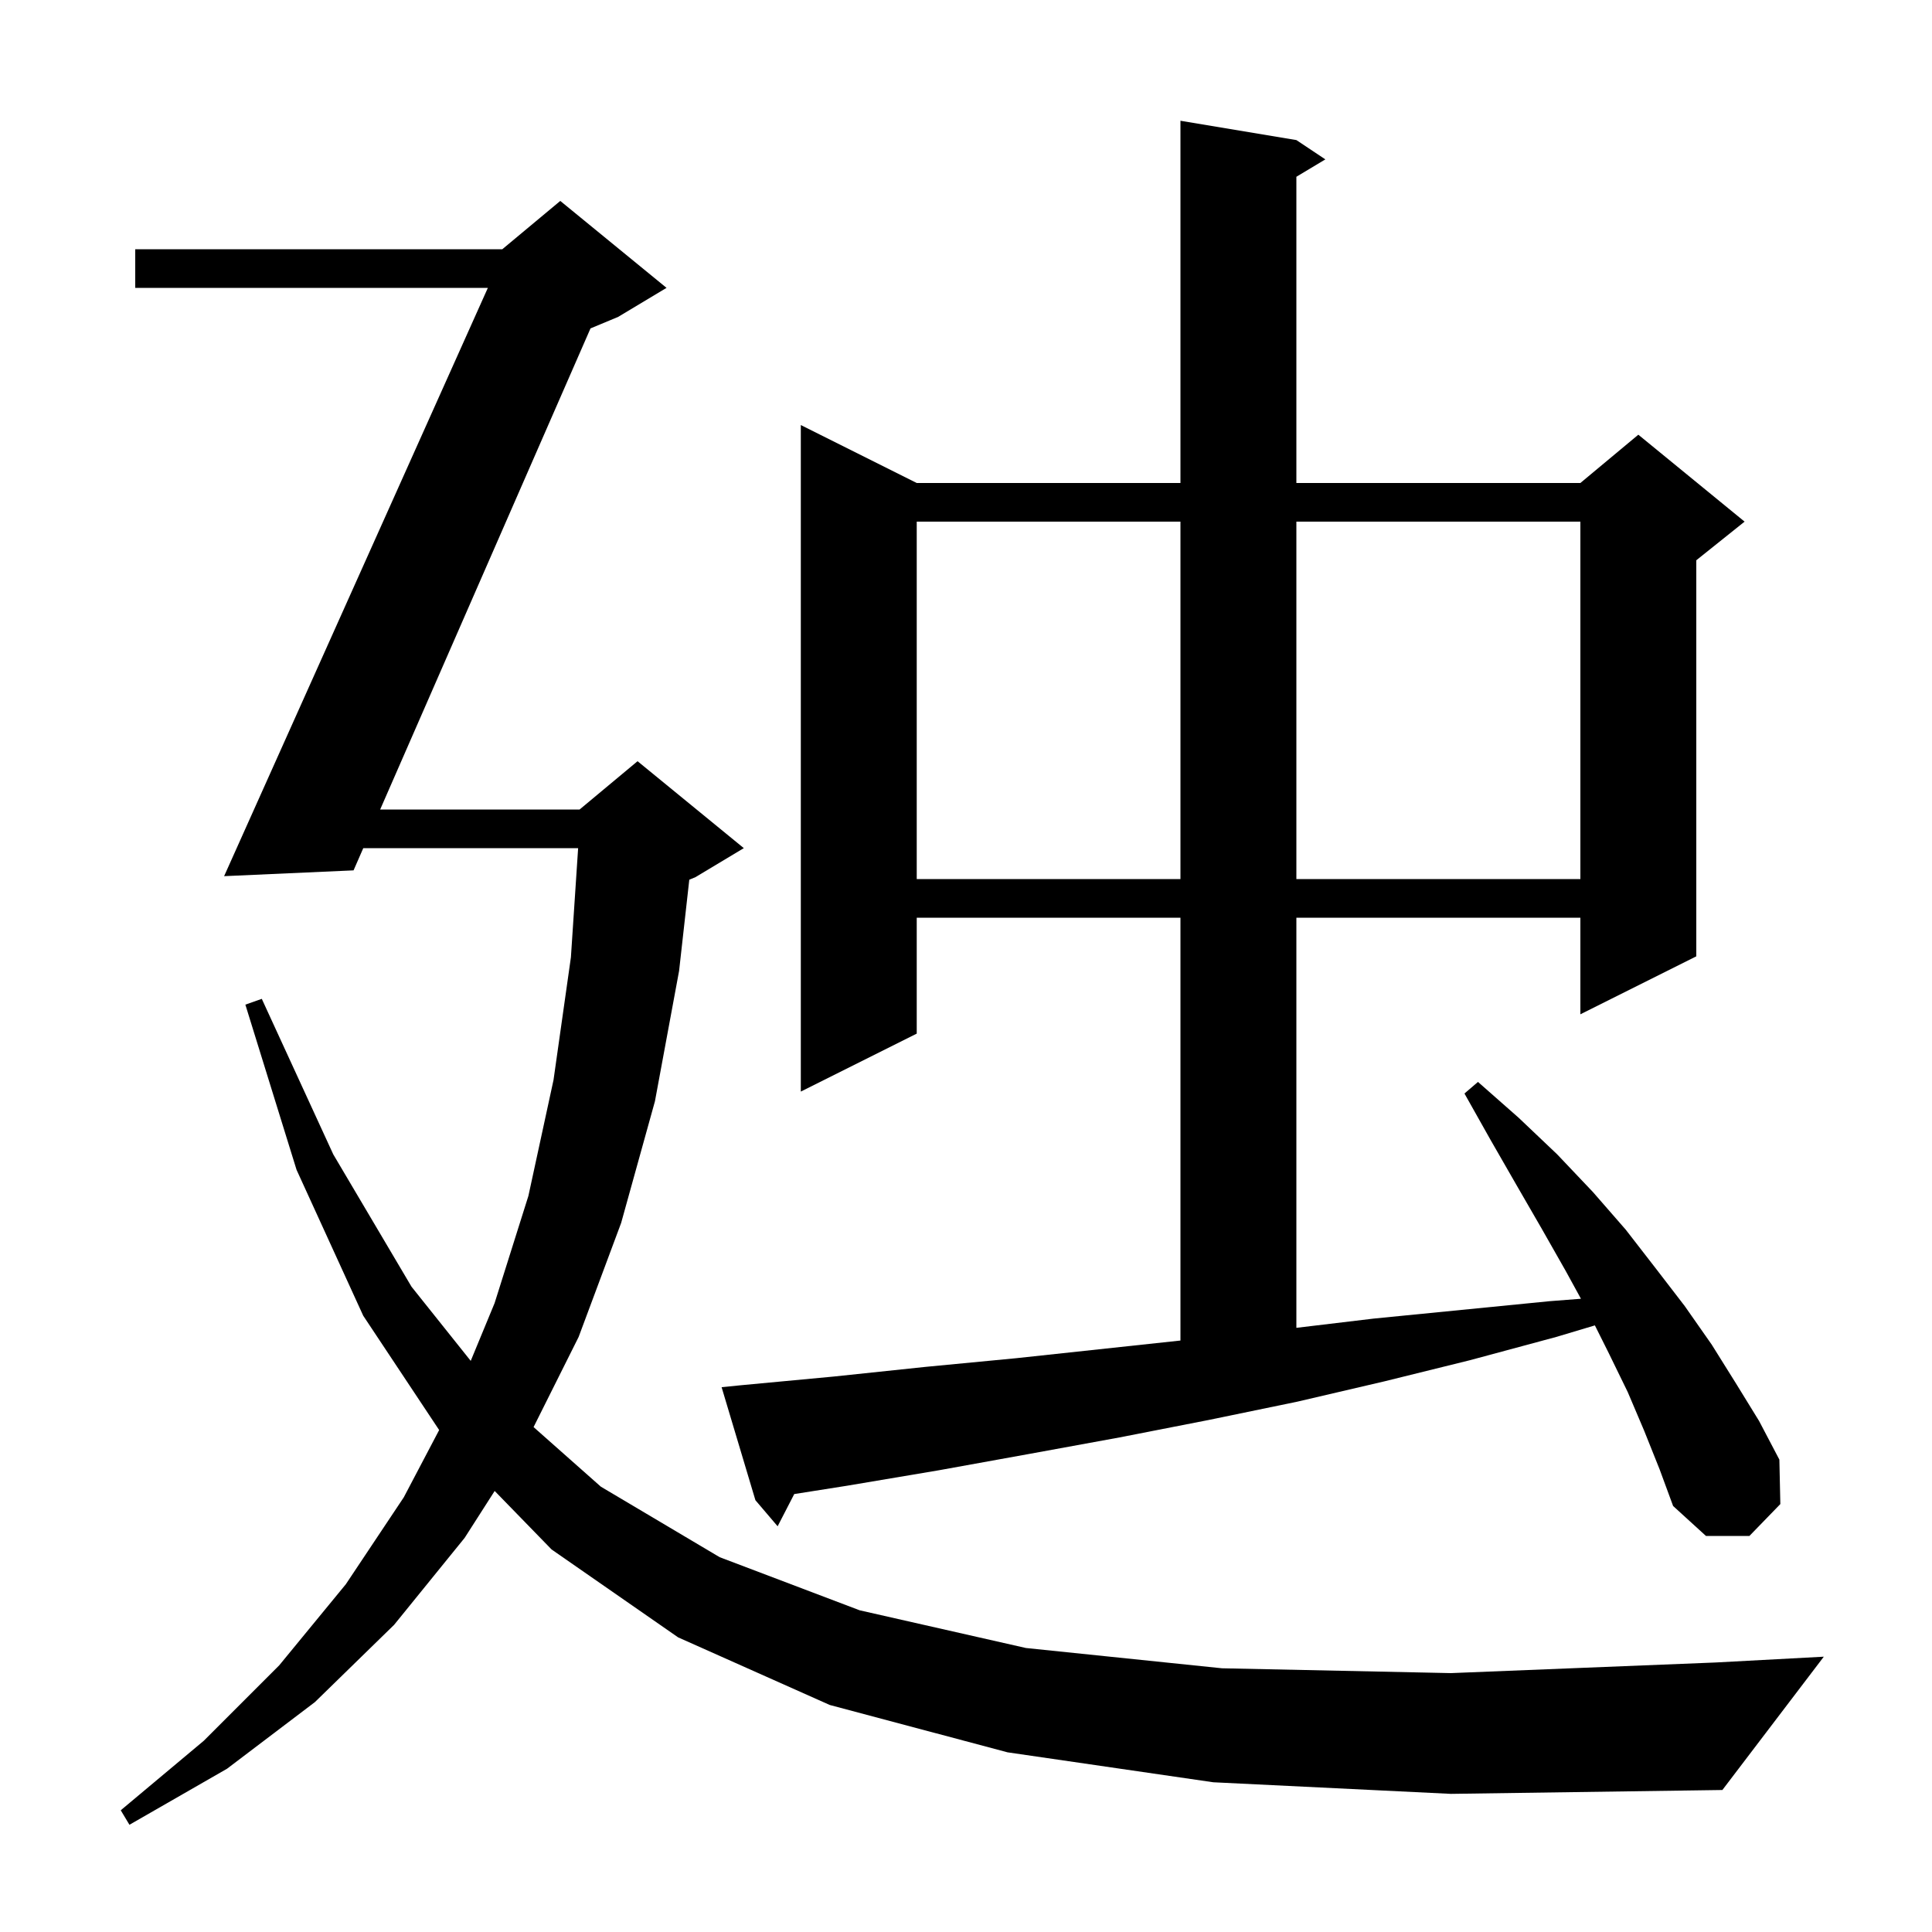 <svg xmlns="http://www.w3.org/2000/svg" xmlns:xlink="http://www.w3.org/1999/xlink" version="1.1" baseProfile="full" viewBox="0 0 200 200" width="200" height="200"><g fill="currentColor"><path d="M 125.6 184.5 L 104.3 181.4 L 85.9 176.5 L 70.2 169.5 L 57.1 160.4 L 51.208 154.344 L 48.1 159.2 L 40.8 168.2 L 32.6 176.2 L 23.5 183.1 L 13.4 188.9 L 12.5 187.4 L 21.1 180.2 L 28.9 172.4 L 35.8 164.0 L 41.8 155.0 L 45.461 148.037 L 37.6 136.2 L 30.7 121.1 L 25.4 104.0 L 27.1 103.4 L 34.5 119.5 L 42.6 133.2 L 48.729 140.878 L 51.2 134.9 L 54.7 123.8 L 57.3 111.8 L 59.1 99.1 L 59.848 87.8 L 37.606 87.8 L 36.6 90.1 L 23.2 90.7 L 50.503 29.8 L 14.0 29.8 L 14.0 25.8 L 52.0 25.8 L 58.0 20.8 L 69.0 29.8 L 64.0 32.8 L 61.128 33.997 L 39.354 83.8 L 60.0 83.8 L 66.0 78.8 L 77.0 87.8 L 72.0 90.8 L 71.355 91.069 L 70.3 100.5 L 67.8 114.0 L 64.3 126.6 L 59.9 138.4 L 55.235 147.731 L 62.2 153.9 L 74.5 161.2 L 89.0 166.7 L 106.2 170.6 L 126.5 172.7 L 150.2 173.2 L 177.6 172.1 L 188.8 171.5 L 178.3 185.3 L 150.2 185.7 Z M 170.2 148.1 L 168.5 144.1 L 166.5 140.0 L 165.102 137.204 L 161.1 138.4 L 152.2 140.8 L 143.3 143.0 L 134.3 145.1 L 125.1 147.0 L 115.9 148.8 L 106.6 150.5 L 97.2 152.2 L 87.7 153.8 L 82.219 154.665 L 80.5 158.0 L 78.2 155.3 L 74.7 143.6 L 76.7 143.4 L 86.3 142.5 L 95.8 141.5 L 105.2 140.6 L 122.2 138.772 L 122.2 95.0 L 94.9 95.0 L 94.9 107.0 L 82.9 113.0 L 82.9 44.0 L 94.9 50.0 L 122.2 50.0 L 122.2 12.5 L 134.2 14.5 L 137.2 16.5 L 134.2 18.3 L 134.2 50.0 L 163.6 50.0 L 169.6 45.0 L 180.6 54.0 L 175.6 58.0 L 175.6 99.0 L 163.6 105.0 L 163.6 95.0 L 134.2 95.0 L 134.2 137.457 L 142.2 136.5 L 160.4 134.7 L 163.659 134.447 L 162.1 131.6 L 159.6 127.2 L 157.0 122.7 L 154.3 118.0 L 151.6 113.2 L 153.0 112.0 L 157.2 115.7 L 161.2 119.5 L 164.9 123.4 L 168.3 127.3 L 171.4 131.3 L 174.4 135.2 L 177.2 139.2 L 179.7 143.2 L 182.1 147.1 L 184.2 151.1 L 184.3 155.7 L 181.1 159.0 L 176.6 159.0 L 173.2 155.9 L 171.8 152.1 Z M 94.9 54.0 L 94.9 91.0 L 122.2 91.0 L 122.2 54.0 Z M 134.2 54.0 L 134.2 91.0 L 163.6 91.0 L 163.6 54.0 Z "/></g></svg>
